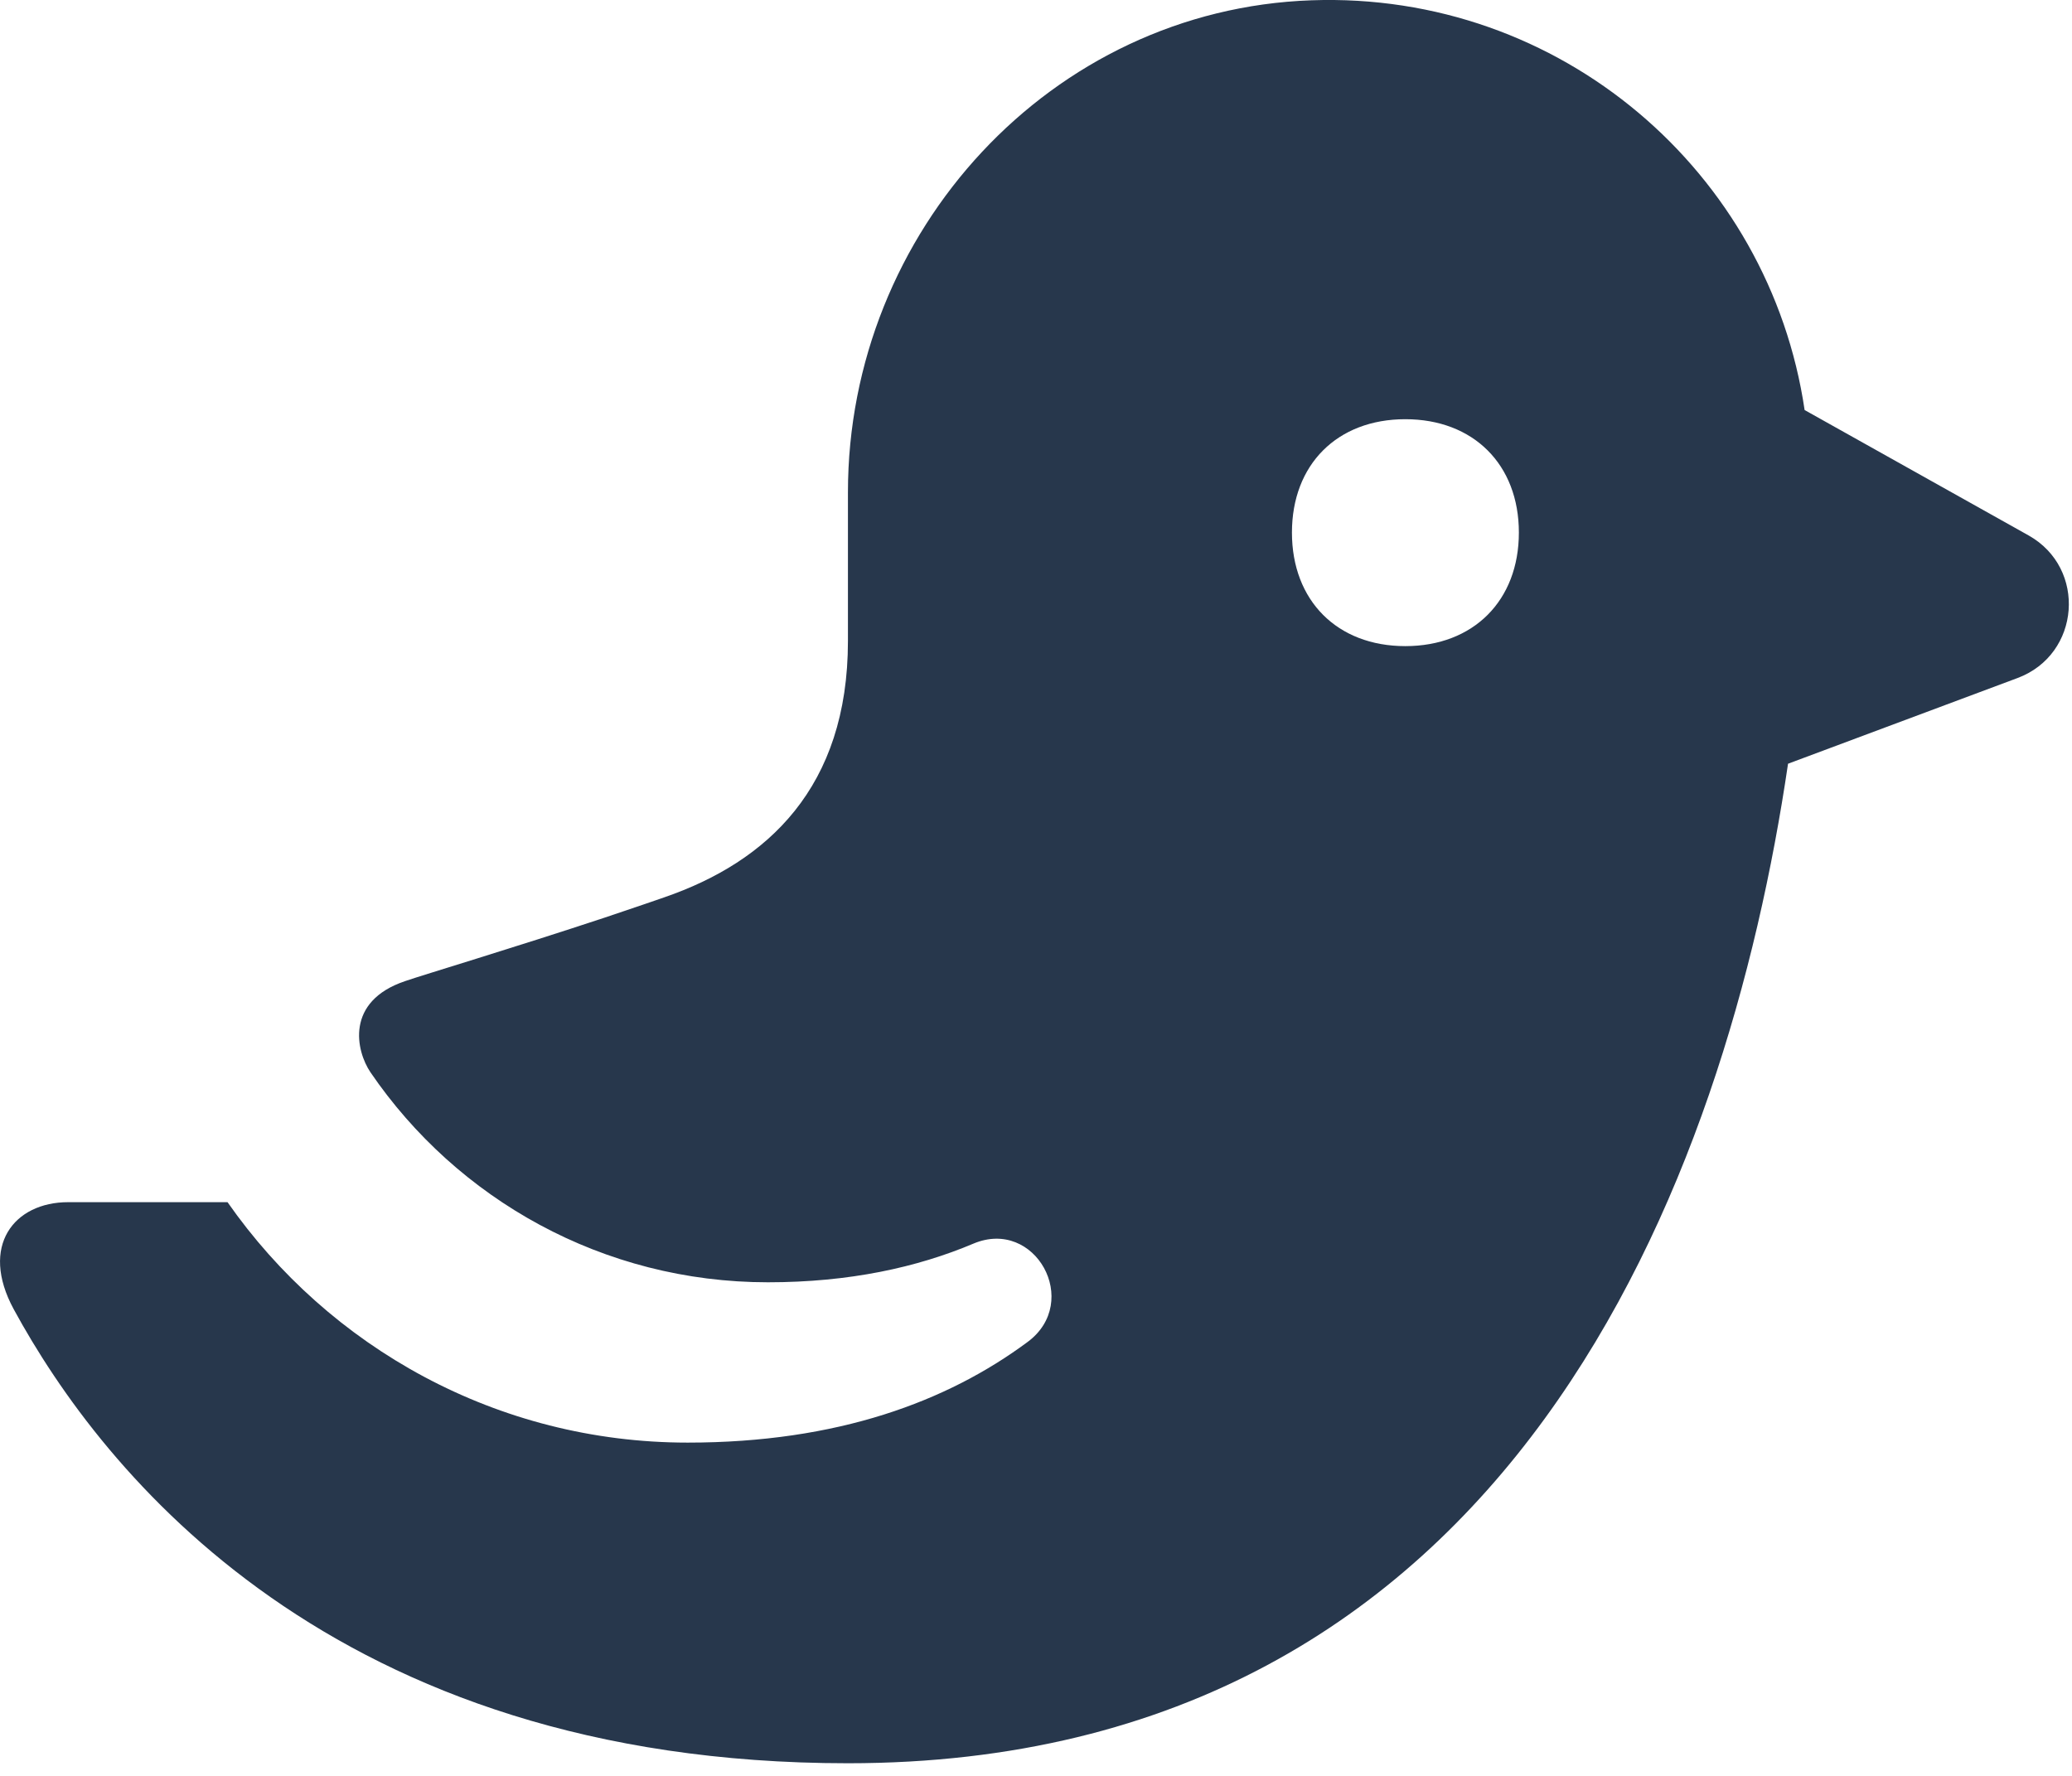 <?xml version="1.0" encoding="UTF-8"?>
<svg width="21px" height="18px" viewBox="0 0 21 18" version="1.1" xmlns="http://www.w3.org/2000/svg" xmlns:xlink="http://www.w3.org/1999/xlink">
    <title>bird</title>
    <g id="Page-1" stroke="none" stroke-width="1" fill="none" fill-rule="evenodd">
        <g id="plans" transform="translate(-308, -1601)" fill="#27374C" fill-rule="nonzero">
            <g id="icons8-iOS-Glyph-97067-50-ffffff" transform="translate(308, 1601)">
                <path d="M13.291,0.003 C15.82,-0.087 17.935,1.748 18.29,4.156 L20.56,5.427 C21.152,5.759 21.087,6.633 20.449,6.872 L20.449,6.872 L18.122,7.741 C17.505,11.935 15.338,17.872 8.594,17.872 C3.37,17.872 1.036,14.92 0.139,13.27 C-0.209,12.628 0.143,12.185 0.691,12.185 L0.691,12.185 L2.306,12.185 C3.334,13.656 5.038,14.622 6.97,14.622 C8.488,14.622 9.601,14.206 10.416,13.601 C10.963,13.195 10.493,12.341 9.866,12.605 C9.293,12.847 8.606,12.997 7.783,12.997 C6.11,12.997 4.632,12.154 3.755,10.869 C3.608,10.652 3.496,10.149 4.107,9.944 C4.286,9.882 5.189,9.612 6.131,9.3 L6.536,9.163 L6.536,9.163 L6.736,9.094 C7.776,8.735 8.594,7.983 8.594,6.497 L8.594,6.497 L8.594,4.99 C8.594,2.347 10.651,0.096 13.291,0.003 Z M14.243,4.249 C13.553,4.249 13.094,4.708 13.094,5.398 C13.094,6.088 13.553,6.549 14.243,6.549 C14.933,6.549 15.394,6.088 15.394,5.398 C15.394,4.708 14.933,4.249 14.243,4.249 Z" id="bird"></path>
            </g>
        </g>
    </g>
</svg>
